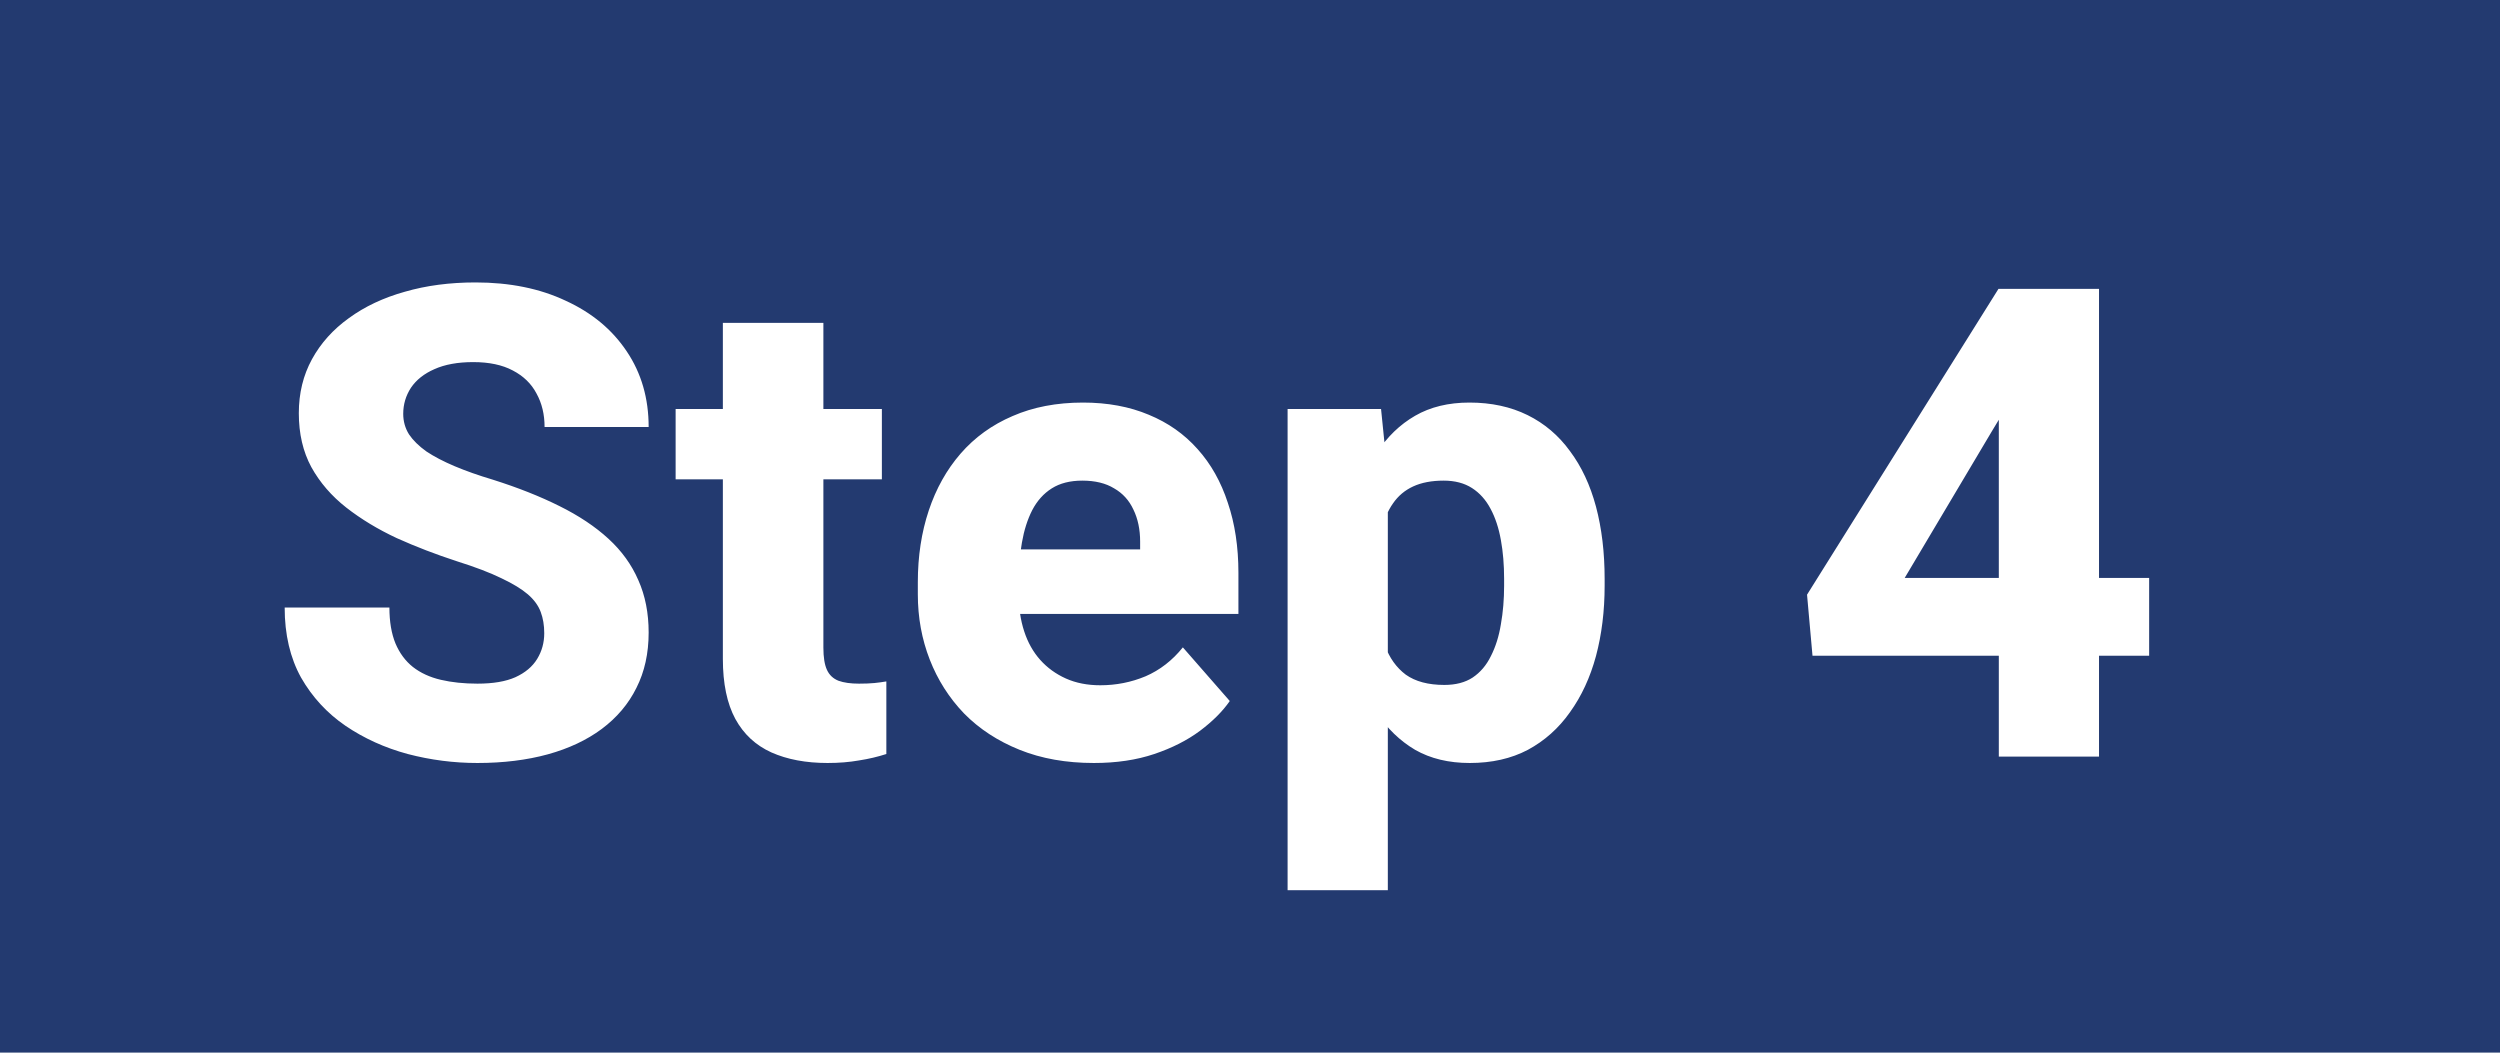 <svg width="76" height="32" viewBox="0 0 76 32" fill="none" xmlns="http://www.w3.org/2000/svg">
<rect width="76" height="32" fill="#233A70"/>
<path d="M16.545 19.25C16.545 19.009 16.509 18.794 16.438 18.605C16.366 18.41 16.236 18.231 16.047 18.068C15.858 17.906 15.591 17.743 15.246 17.58C14.901 17.411 14.449 17.238 13.889 17.062C13.251 16.854 12.642 16.62 12.062 16.359C11.49 16.092 10.979 15.783 10.529 15.432C10.08 15.08 9.725 14.67 9.465 14.201C9.211 13.732 9.084 13.185 9.084 12.56C9.084 11.955 9.217 11.408 9.484 10.92C9.751 10.432 10.126 10.015 10.607 9.67C11.089 9.318 11.656 9.051 12.307 8.869C12.958 8.68 13.674 8.586 14.455 8.586C15.497 8.586 16.412 8.771 17.199 9.143C17.994 9.507 18.612 10.021 19.055 10.685C19.497 11.343 19.719 12.108 19.719 12.98H16.555C16.555 12.596 16.473 12.258 16.311 11.965C16.154 11.665 15.913 11.431 15.588 11.262C15.269 11.092 14.868 11.008 14.387 11.008C13.918 11.008 13.524 11.079 13.205 11.223C12.893 11.359 12.655 11.548 12.492 11.789C12.336 12.03 12.258 12.294 12.258 12.58C12.258 12.808 12.316 13.016 12.434 13.205C12.557 13.387 12.733 13.56 12.961 13.723C13.195 13.879 13.482 14.029 13.82 14.172C14.159 14.315 14.546 14.452 14.982 14.582C15.744 14.823 16.418 15.09 17.004 15.383C17.596 15.676 18.094 16.008 18.498 16.379C18.902 16.75 19.204 17.17 19.406 17.639C19.615 18.107 19.719 18.638 19.719 19.23C19.719 19.862 19.595 20.422 19.348 20.91C19.107 21.398 18.755 21.815 18.293 22.16C17.837 22.499 17.29 22.756 16.652 22.932C16.014 23.107 15.301 23.195 14.514 23.195C13.797 23.195 13.091 23.104 12.395 22.922C11.698 22.733 11.066 22.447 10.5 22.062C9.94 21.678 9.491 21.19 9.152 20.598C8.82 19.999 8.654 19.289 8.654 18.469H11.838C11.838 18.898 11.9 19.263 12.023 19.562C12.147 19.855 12.323 20.093 12.551 20.275C12.785 20.458 13.068 20.588 13.4 20.666C13.732 20.744 14.104 20.783 14.514 20.783C14.989 20.783 15.373 20.718 15.666 20.588C15.966 20.451 16.187 20.266 16.33 20.031C16.473 19.797 16.545 19.537 16.545 19.25ZM26.809 12.434V14.572H20.539V12.434H26.809ZM21.975 9.816H25.031V19.689C25.031 19.982 25.067 20.207 25.139 20.363C25.21 20.52 25.328 20.63 25.49 20.695C25.653 20.754 25.861 20.783 26.115 20.783C26.297 20.783 26.454 20.777 26.584 20.764C26.714 20.751 26.835 20.734 26.945 20.715V22.922C26.685 23.006 26.408 23.072 26.115 23.117C25.822 23.169 25.503 23.195 25.158 23.195C24.501 23.195 23.931 23.088 23.449 22.873C22.974 22.658 22.609 22.32 22.355 21.857C22.102 21.389 21.975 20.78 21.975 20.031V9.816ZM33.254 23.195C32.414 23.195 31.662 23.062 30.998 22.795C30.334 22.528 29.771 22.16 29.309 21.691C28.853 21.216 28.505 20.669 28.264 20.051C28.023 19.432 27.902 18.771 27.902 18.068V17.697C27.902 16.91 28.013 16.184 28.234 15.52C28.456 14.855 28.778 14.279 29.201 13.791C29.631 13.296 30.158 12.915 30.783 12.648C31.408 12.375 32.121 12.238 32.922 12.238C33.671 12.238 34.338 12.362 34.924 12.609C35.51 12.85 36.005 13.199 36.408 13.654C36.812 14.104 37.118 14.647 37.326 15.285C37.541 15.917 37.648 16.626 37.648 17.414V18.664H29.133V16.701H34.66V16.467C34.66 16.096 34.592 15.77 34.455 15.49C34.325 15.21 34.13 14.995 33.869 14.846C33.615 14.69 33.293 14.611 32.902 14.611C32.531 14.611 32.222 14.69 31.975 14.846C31.727 15.002 31.529 15.223 31.379 15.51C31.236 15.79 31.131 16.119 31.066 16.496C31.001 16.867 30.969 17.268 30.969 17.697V18.068C30.969 18.479 31.024 18.853 31.135 19.191C31.245 19.53 31.408 19.82 31.623 20.061C31.838 20.301 32.098 20.49 32.404 20.627C32.71 20.764 33.059 20.832 33.449 20.832C33.931 20.832 34.39 20.741 34.826 20.559C35.262 20.37 35.64 20.077 35.959 19.68L37.385 21.311C37.17 21.623 36.867 21.926 36.477 22.219C36.092 22.505 35.63 22.74 35.09 22.922C34.55 23.104 33.938 23.195 33.254 23.195ZM42.19 14.465V27.062H39.143V12.434H41.984L42.19 14.465ZM48.781 17.6V17.805C48.781 18.573 48.693 19.286 48.518 19.943C48.342 20.594 48.078 21.164 47.727 21.652C47.382 22.141 46.955 22.521 46.447 22.795C45.94 23.062 45.35 23.195 44.68 23.195C44.042 23.195 43.488 23.062 43.02 22.795C42.557 22.521 42.167 22.144 41.848 21.662C41.535 21.174 41.281 20.617 41.086 19.992C40.897 19.361 40.751 18.687 40.647 17.971V17.57C40.751 16.809 40.9 16.102 41.096 15.451C41.291 14.8 41.545 14.237 41.857 13.762C42.17 13.28 42.557 12.906 43.02 12.639C43.482 12.372 44.032 12.238 44.67 12.238C45.334 12.238 45.923 12.365 46.438 12.619C46.952 12.873 47.382 13.238 47.727 13.713C48.078 14.182 48.342 14.745 48.518 15.402C48.693 16.06 48.781 16.792 48.781 17.6ZM45.725 17.805V17.6C45.725 17.17 45.692 16.776 45.627 16.418C45.562 16.053 45.458 15.738 45.315 15.471C45.171 15.197 44.982 14.986 44.748 14.836C44.514 14.686 44.227 14.611 43.889 14.611C43.524 14.611 43.215 14.67 42.961 14.787C42.707 14.904 42.502 15.077 42.346 15.305C42.19 15.526 42.075 15.8 42.004 16.125C41.939 16.451 41.903 16.822 41.897 17.238V18.312C41.903 18.801 41.971 19.237 42.102 19.621C42.238 19.999 42.45 20.295 42.736 20.51C43.029 20.718 43.42 20.822 43.908 20.822C44.253 20.822 44.54 20.747 44.768 20.598C45.002 20.441 45.188 20.223 45.324 19.943C45.467 19.663 45.568 19.341 45.627 18.977C45.692 18.612 45.725 18.221 45.725 17.805ZM65.334 17.57V19.934H55.1L54.934 18.078L60.754 8.781H63.166L60.549 13.117L57.902 17.57H65.334ZM63.81 8.781V23H60.764V8.781H63.81Z" fill="white"/>
</svg>
